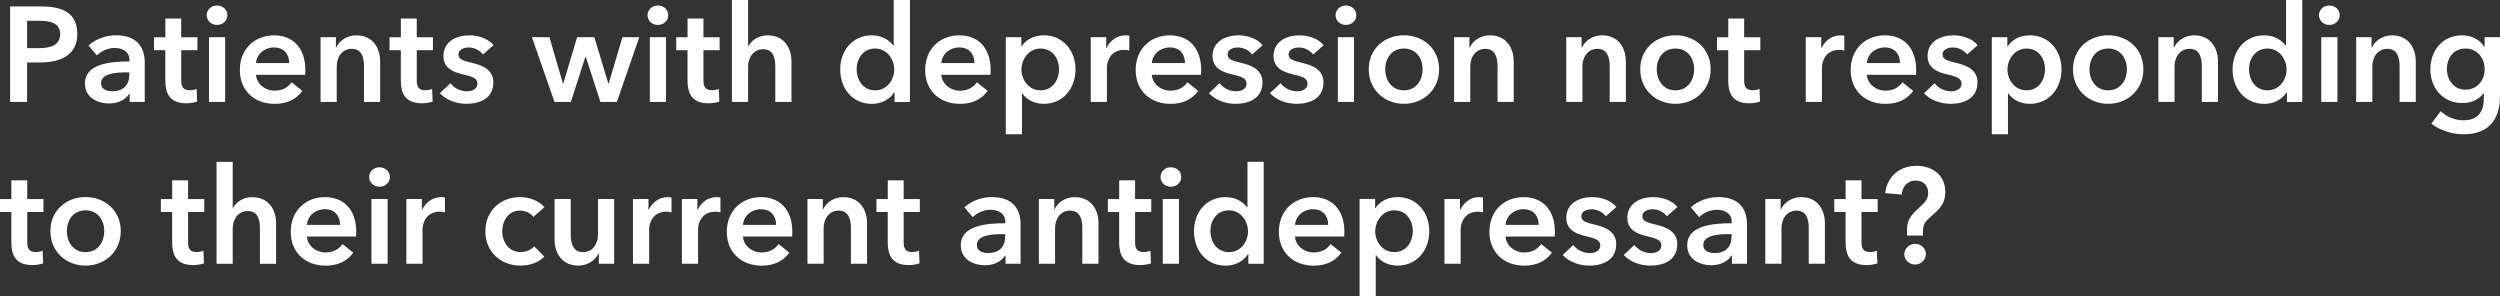<svg id="Layer_2" xmlns="http://www.w3.org/2000/svg" xmlns:xlink="http://www.w3.org/1999/xlink" viewBox="0 0 519.19 61.49" width="100%" height="100%" preserveAspectRatio="none"><rect x="0" y="0" width="519.19" height="61.49" fill="#333333" stroke="none"/><defs><style> .cls-1 { fill: none; } .cls-2 { fill: #fff; } .cls-3 { clip-path: url(#clippath); } </style><clipPath id="clippath"><rect class="cls-1" width="519.19" height="61.49"/></clipPath></defs><g id="Layer_1-2"><g class="cls-3"><path class="cls-2" d="M395.48,52.81c0,1.2,1.06,2.13,2.24,2.13s2.24-.98,2.24-2.18-1.04-2.13-2.24-2.13-2.24.98-2.24,2.18M399.34,48.92v-.73c0-1.62.39-2.1,1.85-3.39,1.74-1.51,2.8-2.58,2.8-4.96,0-3.53-2.74-5.4-5.96-5.4-3.44,0-6.1,2.1-6.52,5.66l3.44.31c.06-1.51,1.12-2.91,2.86-2.91s2.63,1.12,2.63,2.58c0,1.12-.59,1.85-1.29,2.49l-1.26,1.2c-1.4,1.34-1.85,2.3-1.85,4.09v1.06h3.3ZM383.28,44.02v6.27c0,2.58.81,4.76,4.37,4.76.76,0,1.65-.14,2.24-.36l-.11-2.63c-.39.2-.98.28-1.43.28-1.48,0-1.76-.87-1.76-2.07v-6.24h3.36v-2.69h-3.36v-3.89h-3.3v3.89h-2.35v2.69h2.35ZM366.61,54.77h3.36v-7.39c0-1.79,1.01-3.64,3.14-3.64s2.52,1.99,2.52,3.58v7.45h3.36v-8.4c0-2.74-1.46-5.43-4.96-5.43-1.99,0-3.58,1.2-4.17,2.55h-.06v-2.16h-3.19v13.44ZM359.61,49.11c0,2.13-1.23,3.44-3.53,3.44-1.15,0-2.35-.39-2.35-1.68,0-1.99,3-2.24,5.12-2.24h.76v.48ZM359.67,54.77h3.14v-8.18c0-2.69-1.18-5.66-5.99-5.66-2.04,0-4.17.73-5.68,2.13l1.74,2.04c.87-.87,2.24-1.54,3.67-1.54,1.68,0,3.08.81,3.08,2.46v.34c-4.2,0-9.24.56-9.24,4.56,0,3.14,2.88,4.17,5.04,4.17,1.9,0,3.5-.87,4.17-2.04h.08v1.71ZM348.35,42.98c-1.09-1.37-3.11-2.04-5.04-2.04-2.66,0-5.35,1.29-5.35,4.28,0,2.52,1.99,3.33,3.98,3.81,2.04.48,3.08.81,3.08,1.93,0,1.2-1.18,1.6-2.16,1.6-1.46,0-2.72-.73-3.44-1.68l-2.21,2.07c1.29,1.43,3.44,2.21,5.52,2.21,2.94,0,5.6-1.2,5.6-4.48,0-2.63-2.35-3.53-4.34-4-1.88-.45-2.91-.73-2.91-1.76s1.09-1.46,2.16-1.46c1.23,0,2.35.67,2.94,1.46l2.18-1.93ZM335.67,42.98c-1.09-1.37-3.11-2.04-5.04-2.04-2.66,0-5.35,1.29-5.35,4.28,0,2.52,1.99,3.33,3.98,3.81,2.04.48,3.08.81,3.08,1.93,0,1.2-1.18,1.6-2.16,1.6-1.46,0-2.72-.73-3.44-1.68l-2.21,2.07c1.29,1.43,3.44,2.21,5.52,2.21,2.94,0,5.6-1.2,5.6-4.48,0-2.63-2.35-3.53-4.34-4-1.88-.45-2.91-.73-2.91-1.76s1.09-1.46,2.16-1.46c1.23,0,2.35.67,2.94,1.46l2.18-1.93ZM322.92,48.22c0-4.84-2.74-7.28-6.5-7.28-4.06,0-7.11,2.86-7.11,7.2s3.08,7.03,7.22,7.03c2.55,0,4.45-.9,5.77-2.69l-2.24-1.79c-.76,1.06-1.88,1.74-3.56,1.74-1.96,0-3.7-1.4-3.84-3.3h10.22c.03-.31.03-.59.03-.9M312.67,46.7c.14-1.88,1.74-3.25,3.72-3.25,2.18,0,3.16,1.51,3.16,3.25h-6.89ZM299.98,54.77h3.36v-7.2c0-.98.59-3.61,3.61-3.61.31,0,.59.03,1.04.14v-3.08c-.22-.06-.56-.08-.81-.08-1.76,0-3.19,1.09-3.92,2.63h-.06v-2.24h-3.22v13.44ZM293.41,47.99c0,2.1-1.26,4.37-3.86,4.37-2.46,0-3.95-2.21-3.95-4.31s1.48-4.37,3.95-4.37c2.6,0,3.86,2.21,3.86,4.31M282.35,41.33v20.16h3.36v-8.51h.06c.87,1.34,2.58,2.18,4.45,2.18,4.09,0,6.61-3.25,6.61-7.17s-2.69-7.06-6.52-7.06c-2.46,0-3.98,1.2-4.65,2.27h-.08v-1.88h-3.22ZM279.2,48.22c0-4.84-2.74-7.28-6.5-7.28-4.06,0-7.11,2.86-7.11,7.2s3.08,7.03,7.22,7.03c2.55,0,4.45-.9,5.77-2.69l-2.24-1.79c-.76,1.06-1.88,1.74-3.56,1.74-1.96,0-3.7-1.4-3.84-3.3h10.22c.03-.31.03-.59.03-.9M268.95,46.7c.14-1.88,1.74-3.25,3.72-3.25,2.18,0,3.16,1.51,3.16,3.25h-6.89ZM251.37,47.99c0-2.1,1.26-4.31,3.86-4.31,2.46,0,3.95,2.27,3.95,4.37s-1.48,4.31-3.95,4.31c-2.6,0-3.86-2.27-3.86-4.37M262.43,33.6h-3.36v9.44h-.08c-.7-.87-2.04-2.1-4.51-2.1-3.84,0-6.52,3.08-6.52,7.06s2.52,7.17,6.61,7.17c1.88,0,3.7-.87,4.62-2.41h.06v2.02h3.19v-21.17ZM241.01,36.76c0,1.06.9,2.02,2.13,2.02s2.18-.87,2.18-2.02-.95-2.02-2.18-2.02-2.13.95-2.13,2.02M241.48,54.77h3.36v-13.44h-3.36v13.44ZM232.42,44.02v6.27c0,2.58.81,4.76,4.37,4.76.76,0,1.65-.14,2.24-.36l-.11-2.63c-.39.2-.98.28-1.43.28-1.48,0-1.76-.87-1.76-2.07v-6.24h3.36v-2.69h-3.36v-3.89h-3.3v3.89h-2.35v2.69h2.35ZM215.75,54.77h3.36v-7.39c0-1.79,1.01-3.64,3.14-3.64s2.52,1.99,2.52,3.58v7.45h3.36v-8.4c0-2.74-1.46-5.43-4.96-5.43-1.99,0-3.58,1.2-4.17,2.55h-.06v-2.16h-3.19v13.44ZM208.75,49.11c0,2.13-1.23,3.44-3.53,3.44-1.15,0-2.35-.39-2.35-1.68,0-1.99,3-2.24,5.12-2.24h.76v.48ZM208.81,54.77h3.14v-8.18c0-2.69-1.18-5.66-5.99-5.66-2.04,0-4.17.73-5.68,2.13l1.74,2.04c.87-.87,2.24-1.54,3.67-1.54,1.68,0,3.08.81,3.08,2.46v.34c-4.2,0-9.24.56-9.24,4.56,0,3.14,2.88,4.17,5.04,4.17,1.9,0,3.5-.87,4.17-2.04h.08v1.71ZM184.36,44.02v6.27c0,2.58.81,4.76,4.37,4.76.76,0,1.65-.14,2.24-.36l-.11-2.63c-.39.2-.98.28-1.43.28-1.48,0-1.76-.87-1.76-2.07v-6.24h3.36v-2.69h-3.36v-3.89h-3.3v3.89h-2.35v2.69h2.35ZM167.69,54.77h3.36v-7.39c0-1.79,1.01-3.64,3.14-3.64s2.52,1.99,2.52,3.58v7.45h3.36v-8.4c0-2.74-1.46-5.43-4.96-5.43-1.99,0-3.58,1.2-4.17,2.55h-.06v-2.16h-3.19v13.44ZM164.55,48.22c0-4.84-2.74-7.28-6.5-7.28-4.06,0-7.11,2.86-7.11,7.2s3.08,7.03,7.22,7.03c2.55,0,4.45-.9,5.77-2.69l-2.24-1.79c-.76,1.06-1.88,1.74-3.56,1.74-1.96,0-3.7-1.4-3.84-3.3h10.22c.03-.31.03-.59.03-.9M154.3,46.7c.14-1.88,1.74-3.25,3.72-3.25,2.18,0,3.16,1.51,3.16,3.25h-6.89ZM141.61,54.77h3.36v-7.2c0-.98.59-3.61,3.61-3.61.31,0,.59.03,1.04.14v-3.08c-.22-.06-.56-.08-.81-.08-1.76,0-3.19,1.09-3.92,2.63h-.06v-2.24h-3.22v13.44ZM131.45,54.77h3.36v-7.2c0-.98.59-3.61,3.61-3.61.31,0,.59.03,1.04.14v-3.08c-.22-.06-.56-.08-.81-.08-1.76,0-3.19,1.09-3.92,2.63h-.06v-2.24h-3.22v13.44ZM127.55,41.33h-3.36v7.39c0,1.79-1.01,3.64-3.14,3.64s-2.52-1.99-2.52-3.58v-7.45h-3.36v8.4c0,2.74,1.46,5.43,4.96,5.43,1.99,0,3.58-1.2,4.17-2.55h.06v2.16h3.19v-13.44ZM113.07,43.04c-1.06-1.32-3.11-2.1-5.07-2.1-3.95,0-7.2,2.74-7.2,7.11s3.3,7.11,7.28,7.11c1.99,0,3.84-.67,4.96-1.88l-2.1-2.13c-.64.78-1.79,1.2-2.83,1.2-2.55,0-3.81-2.21-3.81-4.31s1.23-4.31,3.7-4.31c1.09,0,2.24.56,2.77,1.32l2.3-2.02ZM84.39,54.77h3.36v-7.2c0-.98.59-3.61,3.61-3.61.31,0,.59.03,1.04.14v-3.08c-.22-.06-.56-.08-.81-.08-1.76,0-3.19,1.09-3.92,2.63h-.06v-2.24h-3.22v13.44ZM76.66,36.76c0,1.06.9,2.02,2.13,2.02s2.18-.87,2.18-2.02-.95-2.02-2.18-2.02-2.13.95-2.13,2.02M77.14,54.77h3.36v-13.44h-3.36v13.44ZM73.99,48.22c0-4.84-2.74-7.28-6.5-7.28-4.06,0-7.11,2.86-7.11,7.2s3.08,7.03,7.22,7.03c2.55,0,4.45-.9,5.77-2.69l-2.24-1.79c-.76,1.06-1.88,1.74-3.56,1.74-1.96,0-3.7-1.4-3.84-3.3h10.22c.03-.31.03-.59.03-.9M63.74,46.7c.14-1.88,1.74-3.25,3.72-3.25,2.18,0,3.16,1.51,3.16,3.25h-6.89ZM52.39,40.94c-1.99,0-3.47,1.15-4,2.27h-.06v-9.6h-3.36v21.17h3.36v-7.34c0-1.79,1.04-3.61,3.16-3.61s2.49,1.96,2.49,3.56v7.39h3.36v-8.4c0-2.74-1.46-5.43-4.96-5.43M35.75,44.02v6.27c0,2.58.81,4.76,4.37,4.76.76,0,1.65-.14,2.24-.36l-.11-2.63c-.39.2-.98.28-1.43.28-1.48,0-1.76-.87-1.76-2.07v-6.24h3.36v-2.69h-3.36v-3.89h-3.3v3.89h-2.35v2.69h2.35ZM13.88,47.99c0-2.1,1.23-4.31,3.89-4.31s3.89,2.21,3.89,4.31-1.23,4.37-3.89,4.37-3.89-2.27-3.89-4.37M10.46,47.99c0,4.23,3.25,7.17,7.31,7.17s7.31-2.94,7.31-7.17-3.25-7.06-7.31-7.06-7.31,2.83-7.31,7.06M2.35,44.02v6.27c0,2.58.81,4.76,4.37,4.76.76,0,1.65-.14,2.24-.36l-.11-2.63c-.39.2-.98.28-1.43.28-1.48,0-1.76-.87-1.76-2.07v-6.24h3.36v-2.69h-3.36v-3.89h-3.3v3.89H0v2.69h2.35Z"/><path class="cls-2" d="M512.02,10.08c2.44,0,3.98,1.96,3.98,4.28s-1.51,4.26-4,4.26-3.84-2.13-3.84-4.26c0-2.38,1.43-4.28,3.86-4.28M515.99,7.73v2.02h-.06c-.98-1.62-2.74-2.41-4.62-2.41-4.06,0-6.58,3.16-6.58,7.06s2.6,7,6.64,7c1.85,0,3.42-.7,4.4-2.02h.06v.98c0,2.66-1.01,4.62-4.26,4.62-1.68,0-3.42-.67-4.7-1.9l-1.93,2.6c1.74,1.43,4.48,2.21,6.66,2.21,5.24,0,7.59-3.08,7.59-7.92V7.73h-3.19ZM489.32,21.17h3.36v-7.39c0-1.79,1.01-3.64,3.14-3.64s2.52,1.99,2.52,3.58v7.45h3.36v-8.4c0-2.74-1.46-5.43-4.96-5.43-1.99,0-3.58,1.2-4.17,2.55h-.06v-2.16h-3.19v13.44ZM481.59,3.16c0,1.06.9,2.02,2.13,2.02s2.18-.87,2.18-2.02-.95-2.02-2.18-2.02-2.13.95-2.13,2.02M482.07,21.17h3.36V7.73h-3.36v13.44ZM467.06,14.39c0-2.1,1.26-4.31,3.86-4.31,2.46,0,3.95,2.27,3.95,4.37s-1.48,4.31-3.95,4.31c-2.6,0-3.86-2.27-3.86-4.37M478.12,0h-3.36v9.44h-.08c-.7-.87-2.04-2.1-4.51-2.1-3.84,0-6.52,3.08-6.52,7.06s2.52,7.17,6.61,7.17c1.88,0,3.7-.87,4.62-2.41h.06v2.02h3.19V0ZM448.24,21.17h3.36v-7.39c0-1.79,1.01-3.64,3.14-3.64s2.52,1.99,2.52,3.58v7.45h3.36v-8.4c0-2.74-1.46-5.43-4.96-5.43-1.99,0-3.58,1.2-4.17,2.55h-.06v-2.16h-3.19v13.44ZM433.93,14.39c0-2.1,1.23-4.31,3.89-4.31s3.89,2.21,3.89,4.31-1.23,4.37-3.89,4.37-3.89-2.27-3.89-4.37M430.51,14.39c0,4.23,3.25,7.17,7.31,7.17s7.31-2.94,7.31-7.17-3.25-7.06-7.31-7.06-7.31,2.83-7.31,7.06M424.71,14.39c0,2.1-1.26,4.37-3.86,4.37-2.46,0-3.95-2.21-3.95-4.31s1.48-4.37,3.95-4.37c2.6,0,3.86,2.21,3.86,4.31M413.65,7.73v20.16h3.36v-8.51h.06c.87,1.34,2.58,2.18,4.45,2.18,4.09,0,6.61-3.25,6.61-7.17s-2.69-7.06-6.52-7.06c-2.46,0-3.98,1.2-4.65,2.27h-.08v-1.88h-3.22ZM410.7,9.38c-1.09-1.37-3.11-2.04-5.04-2.04-2.66,0-5.35,1.29-5.35,4.28,0,2.52,1.99,3.33,3.98,3.81,2.04.48,3.08.81,3.08,1.93,0,1.2-1.18,1.6-2.16,1.6-1.46,0-2.72-.73-3.44-1.68l-2.21,2.07c1.29,1.43,3.44,2.21,5.52,2.21,2.94,0,5.6-1.2,5.6-4.48,0-2.63-2.35-3.53-4.34-4-1.88-.45-2.91-.73-2.91-1.76s1.09-1.46,2.16-1.46c1.23,0,2.35.67,2.94,1.46l2.18-1.93ZM397.95,14.62c0-4.84-2.74-7.28-6.5-7.28-4.06,0-7.11,2.86-7.11,7.2s3.08,7.03,7.22,7.03c2.55,0,4.45-.9,5.77-2.69l-2.24-1.79c-.76,1.06-1.88,1.74-3.56,1.74-1.96,0-3.7-1.4-3.84-3.3h10.22c.03-.31.03-.59.03-.9M387.7,13.1c.14-1.88,1.74-3.25,3.72-3.25,2.18,0,3.16,1.51,3.16,3.25h-6.89ZM375.01,21.17h3.36v-7.2c0-.98.59-3.61,3.61-3.61.31,0,.59.03,1.04.14v-3.08c-.22-.06-.56-.08-.81-.08-1.76,0-3.19,1.09-3.92,2.63h-.06v-2.24h-3.22v13.44ZM358.91,10.42v6.27c0,2.58.81,4.76,4.37,4.76.76,0,1.65-.14,2.24-.36l-.11-2.63c-.39.2-.98.28-1.43.28-1.48,0-1.76-.87-1.76-2.07v-6.24h3.36v-2.69h-3.36v-3.89h-3.3v3.89h-2.35v2.69h2.35ZM344.06,14.39c0-2.1,1.23-4.31,3.89-4.31s3.89,2.21,3.89,4.31-1.23,4.37-3.89,4.37-3.89-2.27-3.89-4.37M340.64,14.39c0,4.23,3.25,7.17,7.31,7.17s7.31-2.94,7.31-7.17-3.25-7.06-7.31-7.06-7.31,2.83-7.31,7.06M325.27,21.17h3.36v-7.39c0-1.79,1.01-3.64,3.14-3.64s2.52,1.99,2.52,3.58v7.45h3.36v-8.4c0-2.74-1.46-5.43-4.96-5.43-1.99,0-3.58,1.2-4.17,2.55h-.06v-2.16h-3.19v13.44ZM301.98,21.17h3.36v-7.39c0-1.79,1.01-3.64,3.14-3.64s2.52,1.99,2.52,3.58v7.45h3.36v-8.4c0-2.74-1.46-5.43-4.96-5.43-1.99,0-3.58,1.2-4.17,2.55h-.06v-2.16h-3.19v13.44ZM287.67,14.39c0-2.1,1.23-4.31,3.89-4.31s3.89,2.21,3.89,4.31-1.23,4.37-3.89,4.37-3.89-2.27-3.89-4.37M284.25,14.39c0,4.23,3.25,7.17,7.31,7.17s7.31-2.94,7.31-7.17-3.25-7.06-7.31-7.06-7.31,2.83-7.31,7.06M277.36,3.16c0,1.06.9,2.02,2.13,2.02s2.18-.87,2.18-2.02-.95-2.02-2.18-2.02-2.13.95-2.13,2.02M277.84,21.17h3.36V7.73h-3.36v13.44ZM274.88,9.38c-1.09-1.37-3.11-2.04-5.04-2.04-2.66,0-5.35,1.29-5.35,4.28,0,2.52,1.99,3.33,3.98,3.81,2.04.48,3.08.81,3.08,1.93,0,1.2-1.18,1.6-2.16,1.6-1.46,0-2.72-.73-3.44-1.68l-2.21,2.07c1.29,1.43,3.44,2.21,5.52,2.21,2.94,0,5.6-1.2,5.6-4.48,0-2.63-2.35-3.53-4.34-4-1.88-.45-2.91-.73-2.91-1.76s1.09-1.46,2.16-1.46c1.23,0,2.35.67,2.94,1.46l2.18-1.93ZM262.21,9.38c-1.09-1.37-3.11-2.04-5.04-2.04-2.66,0-5.35,1.29-5.35,4.28,0,2.52,1.99,3.33,3.98,3.81,2.04.48,3.08.81,3.08,1.93,0,1.2-1.18,1.6-2.16,1.6-1.46,0-2.72-.73-3.44-1.68l-2.21,2.07c1.29,1.43,3.44,2.21,5.52,2.21,2.94,0,5.6-1.2,5.6-4.48,0-2.63-2.35-3.53-4.34-4-1.88-.45-2.91-.73-2.91-1.76s1.09-1.46,2.16-1.46c1.23,0,2.35.67,2.94,1.46l2.18-1.93ZM249.46,14.62c0-4.84-2.74-7.28-6.5-7.28-4.06,0-7.11,2.86-7.11,7.2s3.08,7.03,7.22,7.03c2.55,0,4.45-.9,5.77-2.69l-2.24-1.79c-.76,1.06-1.88,1.74-3.56,1.74-1.96,0-3.7-1.4-3.84-3.3h10.22c.03-.31.03-.59.03-.9M239.21,13.1c.14-1.88,1.74-3.25,3.72-3.25,2.18,0,3.16,1.51,3.16,3.25h-6.89ZM226.52,21.17h3.36v-7.2c0-.98.59-3.61,3.61-3.61.31,0,.59.03,1.04.14v-3.08c-.22-.06-.56-.08-.81-.08-1.76,0-3.19,1.09-3.92,2.63h-.06v-2.24h-3.22v13.44ZM219.94,14.39c0,2.1-1.26,4.37-3.86,4.37-2.46,0-3.95-2.21-3.95-4.31s1.48-4.37,3.95-4.37c2.6,0,3.86,2.21,3.86,4.31M208.88,7.73v20.16h3.36v-8.51h.06c.87,1.34,2.58,2.18,4.45,2.18,4.09,0,6.61-3.25,6.61-7.17s-2.69-7.06-6.52-7.06c-2.46,0-3.98,1.2-4.65,2.27h-.08v-1.88h-3.22ZM205.74,14.62c0-4.84-2.74-7.28-6.5-7.28-4.06,0-7.11,2.86-7.11,7.2s3.08,7.03,7.22,7.03c2.55,0,4.45-.9,5.77-2.69l-2.24-1.79c-.76,1.06-1.88,1.74-3.56,1.74-1.96,0-3.7-1.4-3.84-3.3h10.22c.03-.31.03-.59.03-.9M195.49,13.1c.14-1.88,1.74-3.25,3.72-3.25,2.18,0,3.16,1.51,3.16,3.25h-6.89ZM177.9,14.39c0-2.1,1.26-4.31,3.86-4.31,2.46,0,3.95,2.27,3.95,4.37s-1.48,4.31-3.95,4.31c-2.6,0-3.86-2.27-3.86-4.37M188.96,0h-3.36v9.44h-.08c-.7-.87-2.04-2.1-4.51-2.1-3.84,0-6.52,3.08-6.52,7.06s2.52,7.17,6.61,7.17c1.88,0,3.7-.87,4.62-2.41h.06v2.02h3.19V0ZM159.42,7.34c-1.99,0-3.47,1.15-4,2.27h-.06V0h-3.36v21.17h3.36v-7.34c0-1.79,1.04-3.61,3.16-3.61s2.49,1.96,2.49,3.56v7.39h3.36v-8.4c0-2.74-1.46-5.43-4.96-5.43M142.78,10.42v6.27c0,2.58.81,4.76,4.37,4.76.76,0,1.65-.14,2.24-.36l-.11-2.63c-.39.2-.98.28-1.43.28-1.48,0-1.76-.87-1.76-2.07v-6.24h3.36v-2.69h-3.36v-3.89h-3.3v3.89h-2.35v2.69h2.35ZM134.47,3.16c0,1.06.9,2.02,2.13,2.02s2.18-.87,2.18-2.02-.95-2.02-2.18-2.02-2.13.95-2.13,2.02M134.95,21.17h3.36V7.73h-3.36v13.44ZM115.14,21.17h3.42l3.02-9.41h.06l3.05,9.41h3.42l4.65-13.44h-3.5l-2.86,9.63h-.06l-2.91-9.63h-3.58l-2.88,9.63h-.06l-2.8-9.63h-3.64l4.68,13.44ZM102.48,9.38c-1.09-1.37-3.11-2.04-5.04-2.04-2.66,0-5.35,1.29-5.35,4.28,0,2.52,1.99,3.33,3.98,3.81,2.04.48,3.08.81,3.08,1.93,0,1.2-1.18,1.6-2.16,1.6-1.46,0-2.72-.73-3.44-1.68l-2.21,2.07c1.29,1.43,3.44,2.21,5.52,2.21,2.94,0,5.6-1.2,5.6-4.48,0-2.63-2.35-3.53-4.34-4-1.88-.45-2.91-.73-2.91-1.76s1.09-1.46,2.16-1.46c1.23,0,2.35.67,2.94,1.46l2.18-1.93ZM83.24,10.42v6.27c0,2.58.81,4.76,4.37,4.76.76,0,1.65-.14,2.24-.36l-.11-2.63c-.39.2-.98.28-1.43.28-1.48,0-1.76-.87-1.76-2.07v-6.24h3.36v-2.69h-3.36v-3.89h-3.3v3.89h-2.35v2.69h2.35ZM66.57,21.17h3.36v-7.39c0-1.79,1.01-3.64,3.14-3.64s2.52,1.99,2.52,3.58v7.45h3.36v-8.4c0-2.74-1.46-5.43-4.96-5.43-1.99,0-3.58,1.2-4.17,2.55h-.06v-2.16h-3.19v13.44ZM63.42,14.62c0-4.84-2.74-7.28-6.5-7.28-4.06,0-7.11,2.86-7.11,7.2s3.08,7.03,7.22,7.03c2.55,0,4.45-.9,5.77-2.69l-2.24-1.79c-.76,1.06-1.88,1.74-3.56,1.74-1.96,0-3.7-1.4-3.84-3.3h10.22c.03-.31.03-.59.03-.9M53.17,13.1c.14-1.88,1.74-3.25,3.72-3.25,2.18,0,3.16,1.51,3.16,3.25h-6.89ZM42.92,3.16c0,1.06.9,2.02,2.13,2.02s2.18-.87,2.18-2.02-.95-2.02-2.18-2.02-2.13.95-2.13,2.02M43.4,21.17h3.36V7.73h-3.36v13.44ZM34.33,10.42v6.27c0,2.58.81,4.76,4.37,4.76.76,0,1.65-.14,2.24-.36l-.11-2.63c-.39.2-.98.28-1.43.28-1.48,0-1.76-.87-1.76-2.07v-6.24h3.36v-2.69h-3.36v-3.89h-3.3v3.89h-2.35v2.69h2.35ZM26.86,15.51c0,2.13-1.23,3.44-3.53,3.44-1.15,0-2.35-.39-2.35-1.68,0-1.99,3-2.24,5.12-2.24h.76v.48ZM26.92,21.17h3.14v-8.18c0-2.69-1.18-5.66-5.99-5.66-2.04,0-4.17.73-5.68,2.13l1.74,2.04c.87-.87,2.24-1.54,3.67-1.54,1.68,0,3.08.81,3.08,2.46v.34c-4.2,0-9.24.56-9.24,4.56,0,3.14,2.88,4.17,5.04,4.17,1.9,0,3.5-.87,4.17-2.04h.08v1.71ZM5.63,10v-5.68h2.58c2.18,0,4.28.42,4.28,2.77s-2.1,2.91-4.4,2.91h-2.46ZM2.1,21.17h3.53v-8.2h2.72c4.2,0,7.7-1.51,7.7-5.88S13.1,1.34,8.57,1.34H2.1v19.82Z"/></g></g></svg>